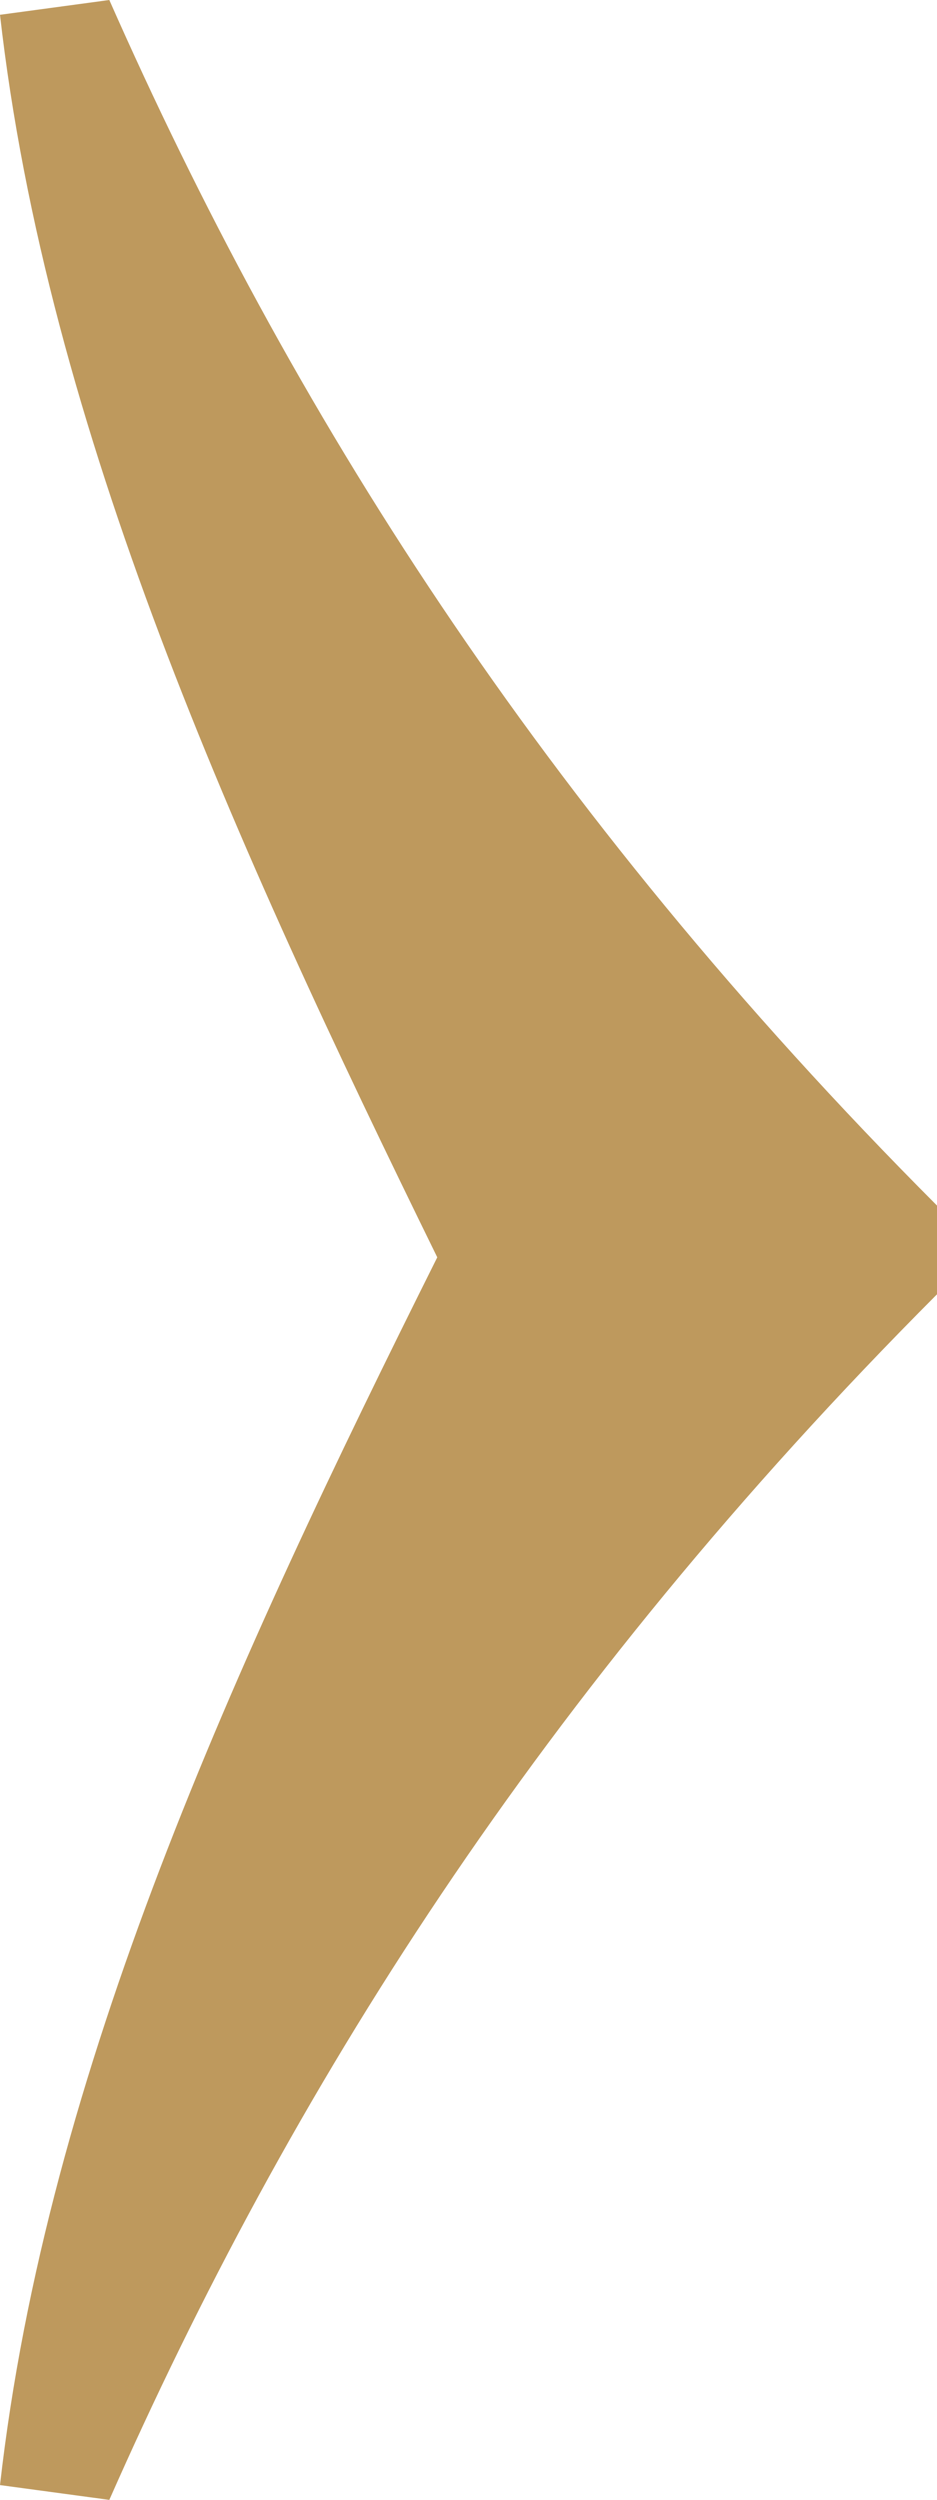 <?xml version="1.0" encoding="UTF-8"?>
<svg width="9px" height="24px" viewBox="0 0 9 24" version="1.1" xmlns="http://www.w3.org/2000/svg" xmlns:xlink="http://www.w3.org/1999/xlink">
    <title>02C4194A-773A-4430-84C3-F00A9CBF1677</title>
    <g id="Design" stroke="none" stroke-width="1" fill="none" fill-rule="evenodd">
        <g id="SuitesDuMontana_Styleguides" transform="translate(-357, -1530)" fill="#be995d" fill-rule="nonzero">
            <g id="Icons" transform="translate(0, 1442)">
                <g id="Icon/&gt;" transform="translate(357, 88)">
                    <path d="M1.05,24 C2.775,20.095 5.175,16.26 9,12.426 L9,11.574 C5.175,7.74 2.775,3.905 1.05,0 L0,0.142 C0.45,4.118 2.25,8.095 4.2,12.071 C2.25,15.976 0.45,19.882 0,23.858 L1.05,24 Z" id="»"></path>
                </g>
            </g>
        </g>
    </g>
</svg>
